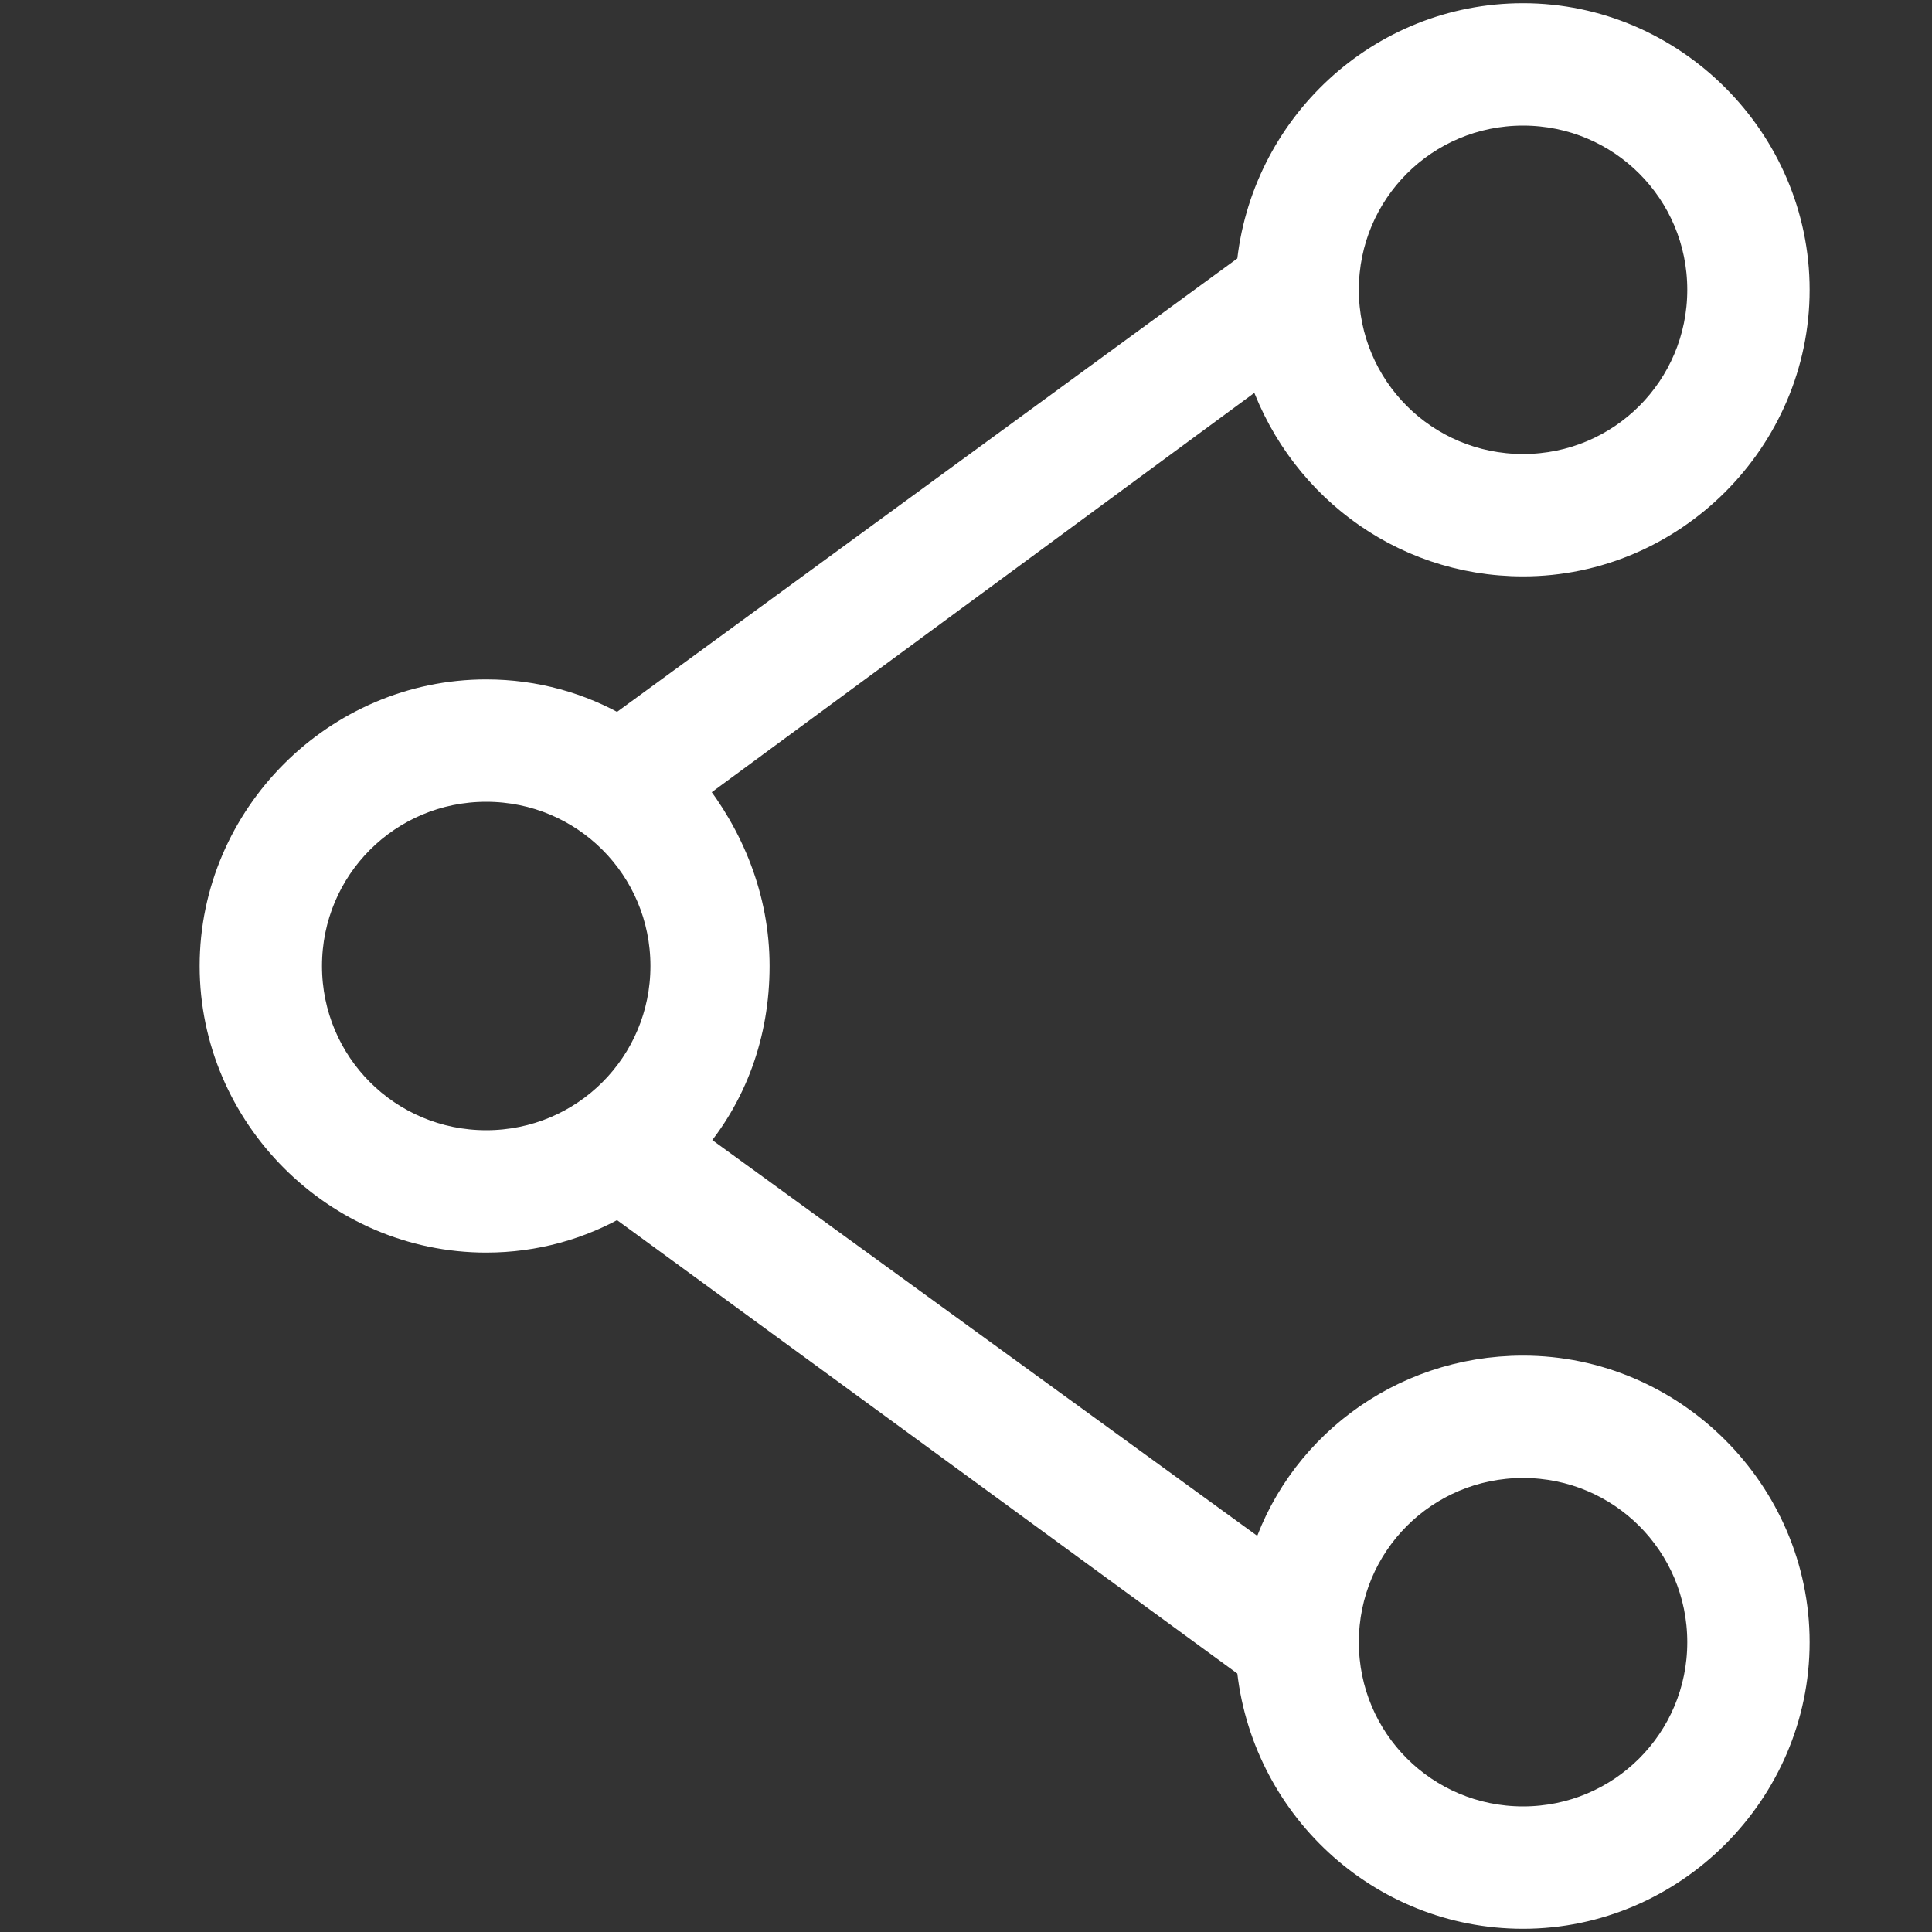 <?xml version="1.0" encoding="utf-8"?>
<!-- Generator: Adobe Illustrator 25.0.1, SVG Export Plug-In . SVG Version: 6.00 Build 0)  -->
<svg version="1.1" id="Capa_1" xmlns="http://www.w3.org/2000/svg" xmlns:xlink="http://www.w3.org/1999/xlink" x="0px" y="0px"
	 viewBox="0 0 60 60" style="enable-background:new 0 0 60 60;" xml:space="preserve">
<rect x="0" y="0" width="60" height="60" fill="#333333" stroke="none"/>
<style type="text/css">
	.st0{fill:#FFFFFF;stroke:#FFFFFF;stroke-miterlimit:10;}
</style>
<path class="st0" d="M47.3,17.4c4.6,0,8.4-3.8,8.4-8.4s-3.8-8.4-8.4-8.4c-4.4,0-8,3.4-8.4,7.7L19.2,22.7c-1.2-0.7-2.6-1.1-4.1-1.1
	c-4.6,0-8.4,3.8-8.4,8.4s3.8,8.4,8.4,8.4c1.5,0,2.9-0.4,4.1-1.1l19.7,14.4c0.4,4.3,4,7.7,8.4,7.7c4.6,0,8.4-3.8,8.4-8.4
	s-3.8-8.4-8.4-8.4c-3.8,0-7,2.5-8,5.9l-17.9-13c1.3-1.5,2-3.4,2-5.5s-0.8-4-2-5.5l17.8-13.1C40.3,14.9,43.5,17.4,47.3,17.4z
	 M47.3,3.4c3.1,0,5.6,2.5,5.6,5.6s-2.5,5.6-5.6,5.6s-5.6-2.5-5.6-5.6S44.2,3.4,47.3,3.4z M9.5,30c0-3.1,2.5-5.6,5.6-5.6
	s5.6,2.5,5.6,5.6s-2.5,5.6-5.6,5.6S9.5,33.1,9.5,30z M47.3,45.4c3.1,0,5.6,2.5,5.6,5.6s-2.5,5.6-5.6,5.6s-5.6-2.5-5.6-5.6
	S44.2,45.4,47.3,45.4z"/>
</svg>
